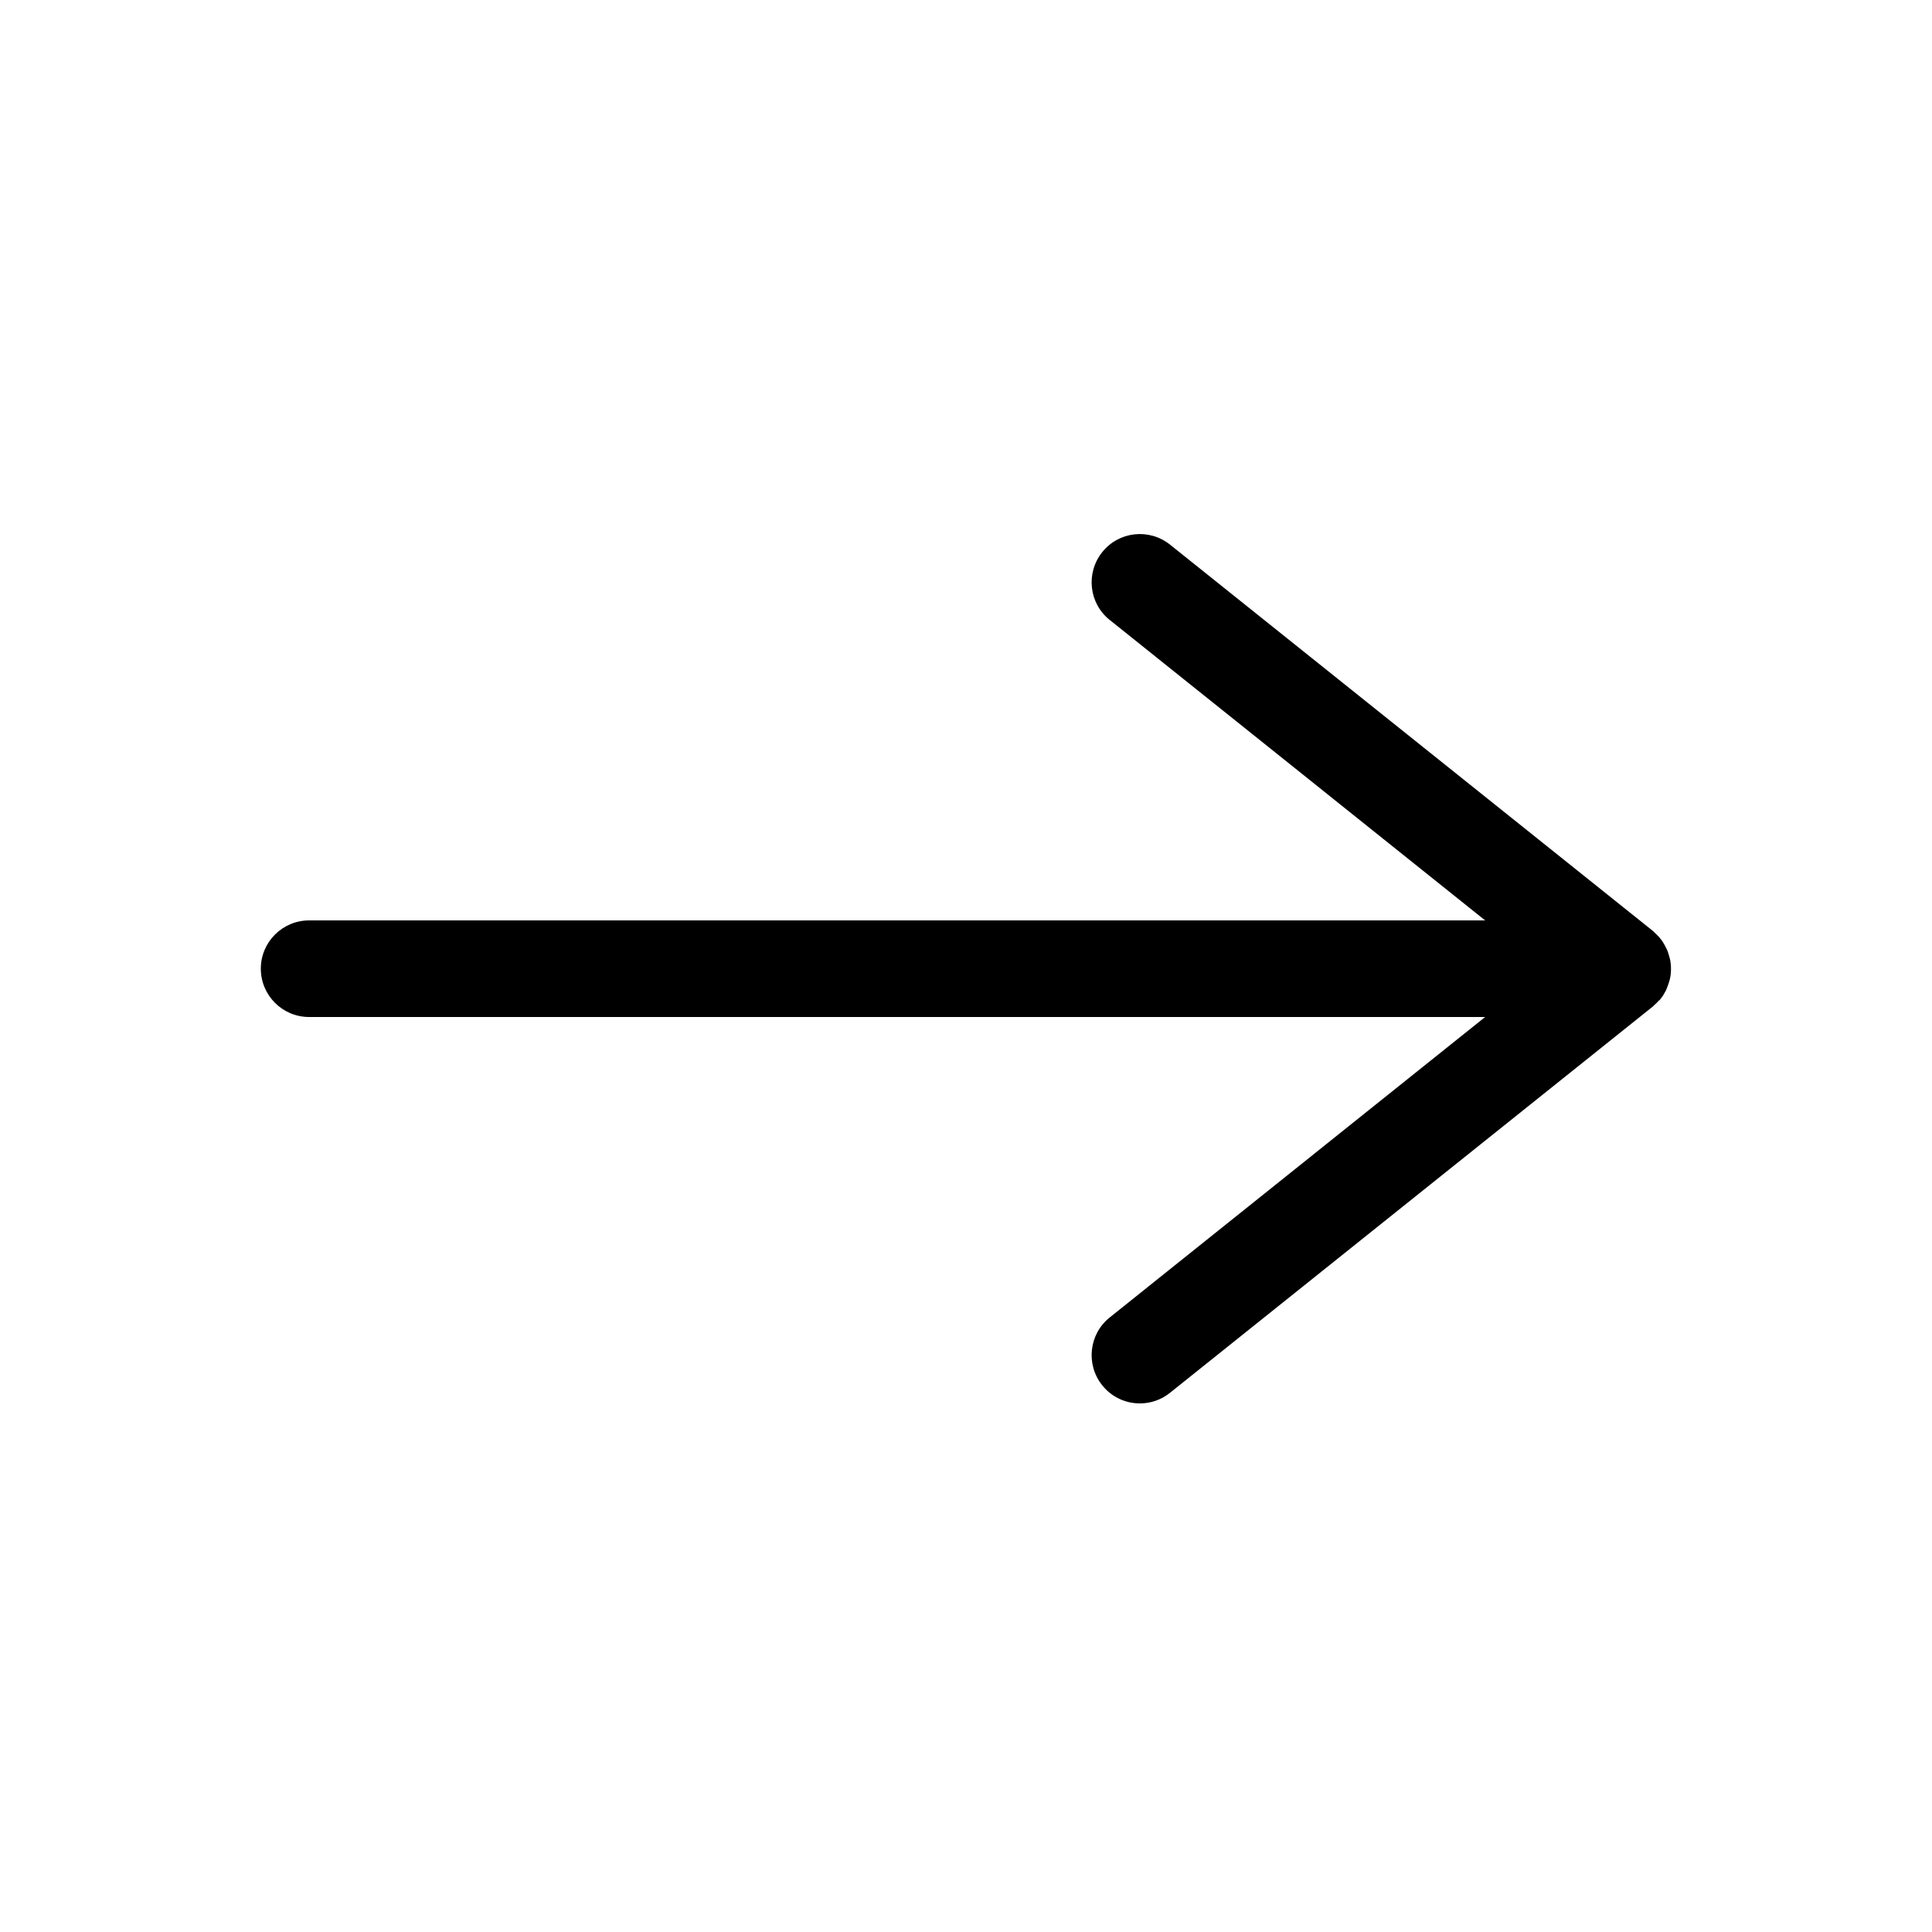<?xml version="1.0" encoding="UTF-8"?>
<svg id="Ebene_1" data-name="Ebene 1" xmlns="http://www.w3.org/2000/svg" viewBox="0 0 100 100">
  <path d="M85.88,51.79s.08-.1.12-.15c.07-.09.13-.19.18-.29.03-.05.06-.1.08-.16.05-.12.09-.24.13-.36.01-.05.03-.09.04-.14.04-.17.06-.35.06-.54s-.02-.36-.06-.54c-.01-.05-.03-.09-.04-.14-.04-.13-.07-.25-.13-.36-.02-.05-.06-.1-.08-.16-.06-.1-.11-.2-.18-.29-.04-.05-.08-.1-.12-.15-.07-.08-.15-.16-.24-.24-.03-.02-.05-.06-.08-.08l-25-20c-1.08-.86-2.65-.69-3.51.39-.86,1.08-.69,2.65.39,3.51l19.43,15.55H16c-1.38,0-2.5,1.12-2.5,2.5s1.12,2.5,2.5,2.5h60.87l-19.43,15.55c-1.08.86-1.25,2.44-.39,3.51.49.62,1.22.94,1.95.94.55,0,1.1-.18,1.56-.55l25-20s.05-.05.08-.08c.08-.07.16-.15.24-.24Z"/>
</svg>